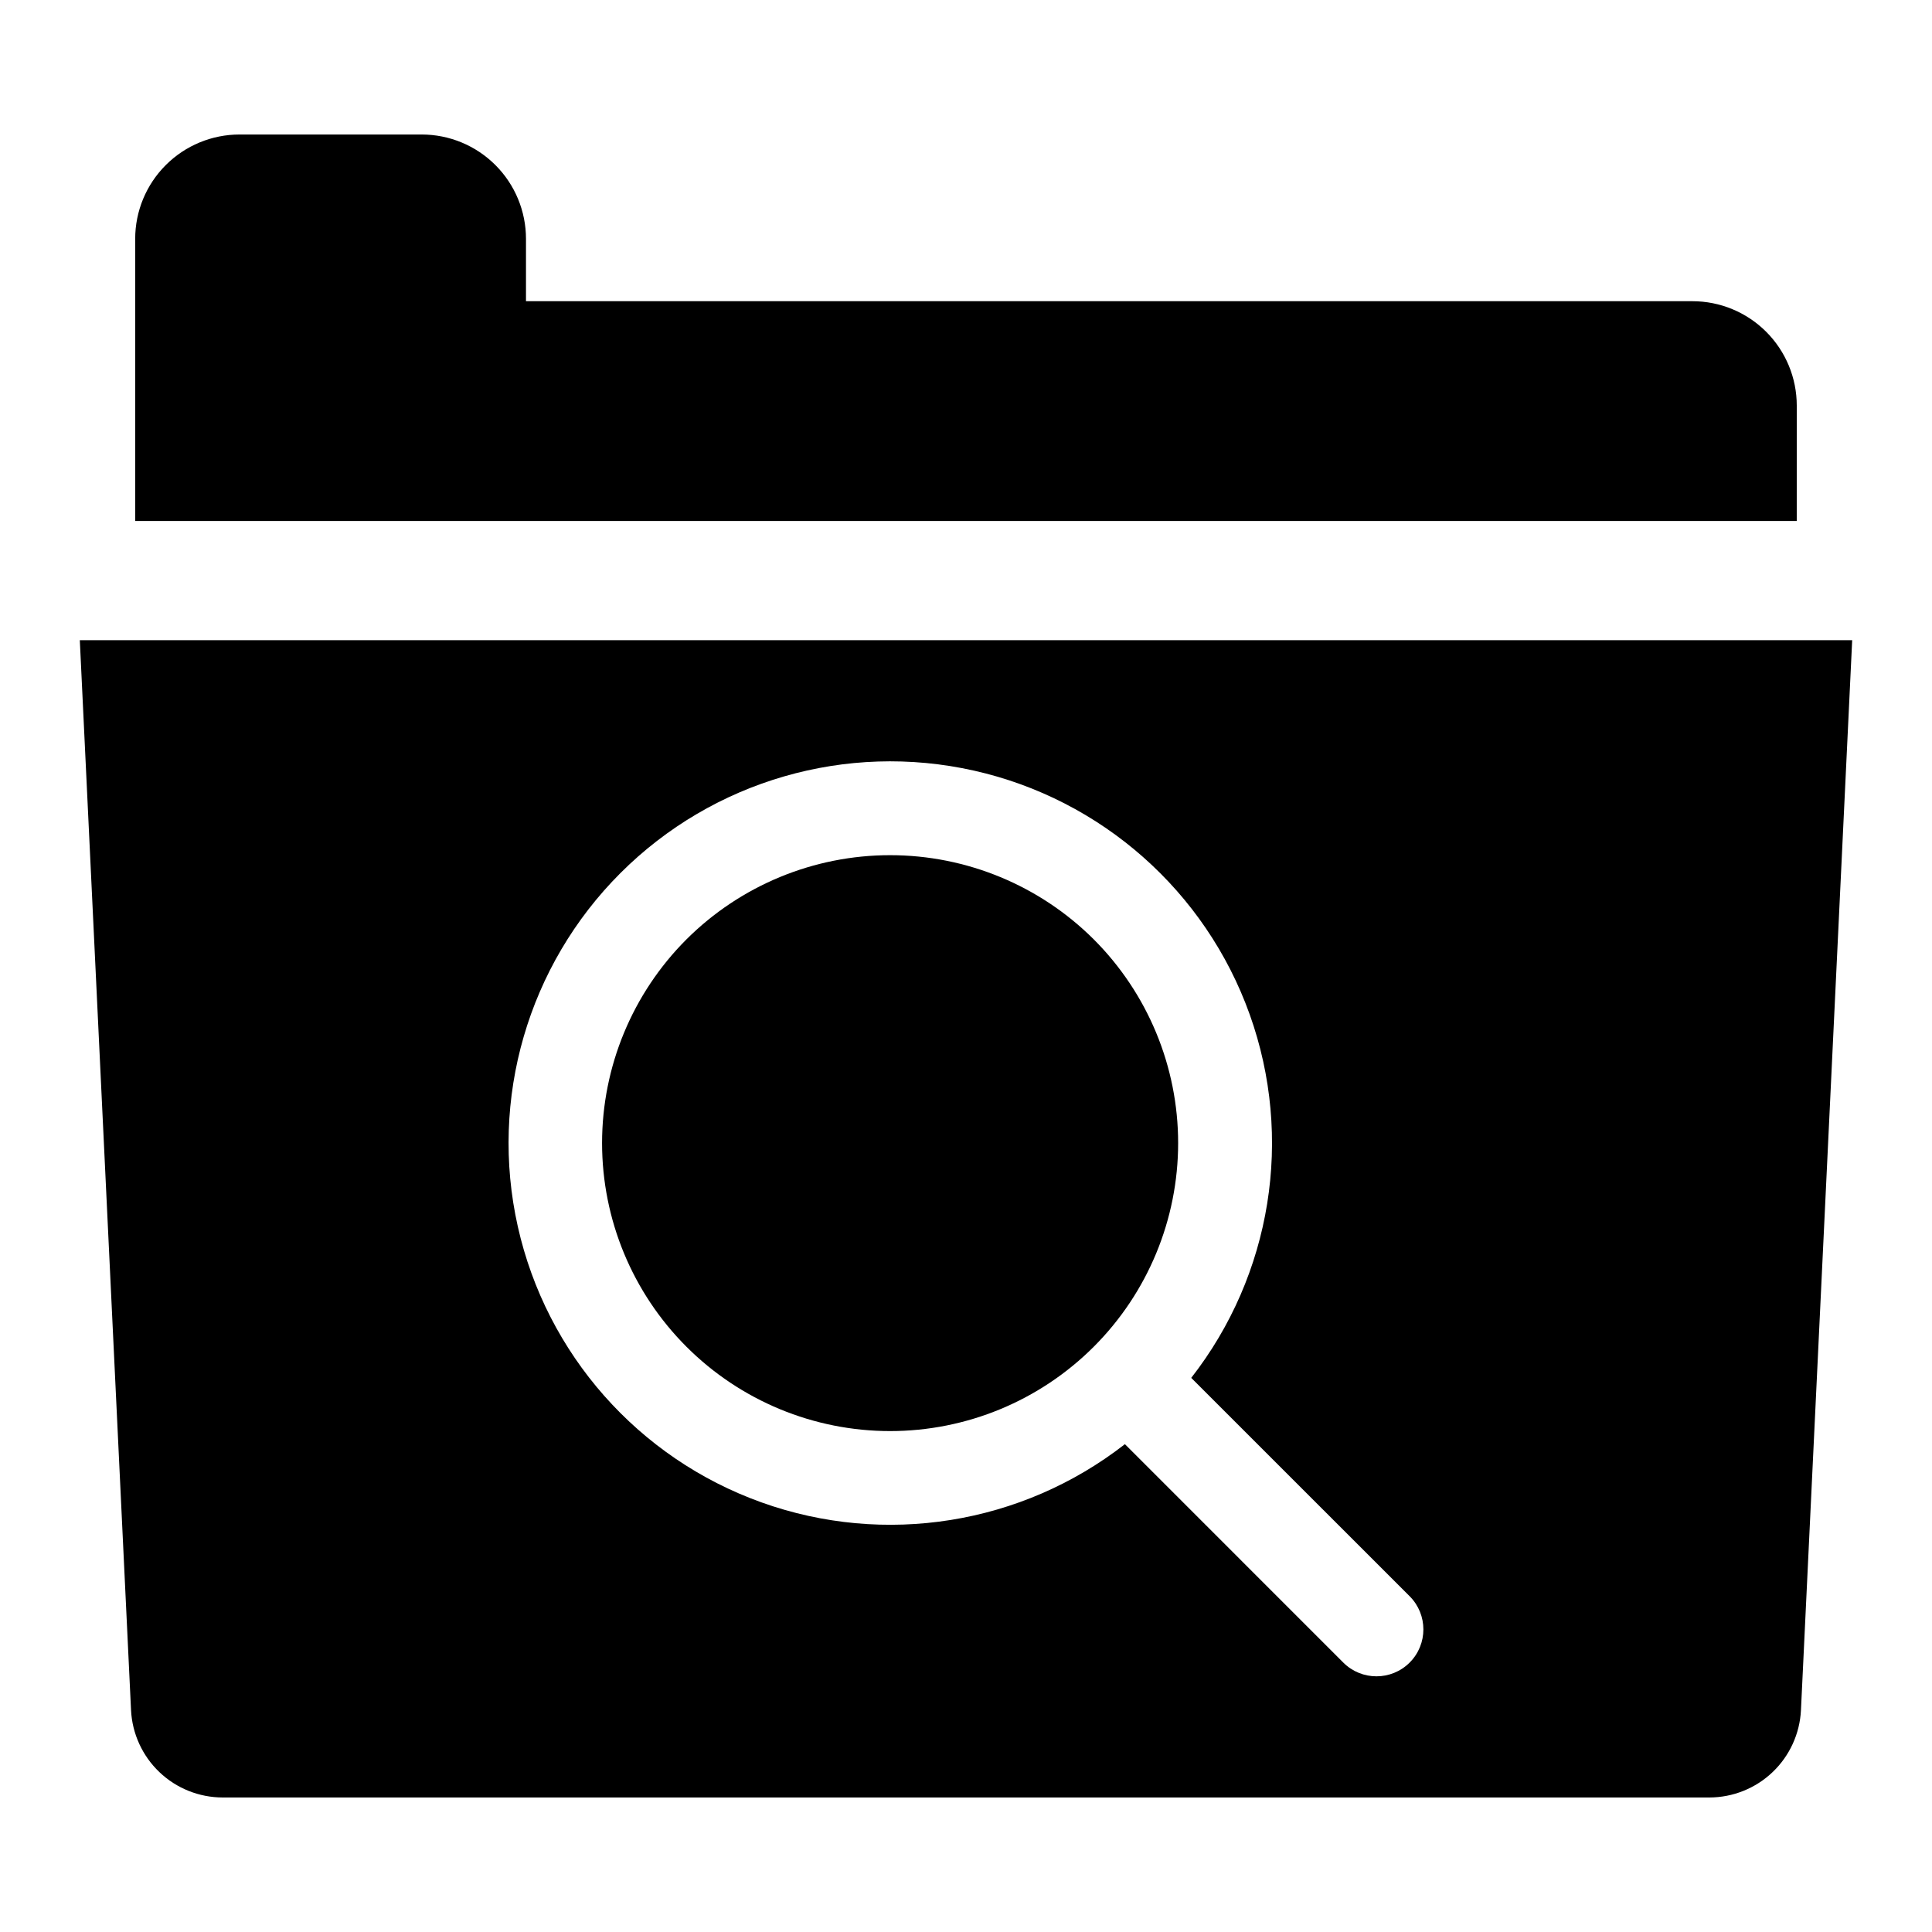 <?xml version="1.0" encoding="UTF-8"?>
<!-- Uploaded to: SVG Repo, www.svgrepo.com, Generator: SVG Repo Mixer Tools -->
<svg fill="#000000" width="800px" height="800px" version="1.1" viewBox="144 144 512 512" xmlns="http://www.w3.org/2000/svg">
 <g>
  <path d="m620.16 251.48c0-7.336-2.914-14.367-8.102-19.555s-12.219-8.102-19.555-8.102h-309.11v-16.52c0-7.336-2.914-14.371-8.102-19.555-5.184-5.188-12.219-8.102-19.555-8.102h-48.25c-7.336 0-14.367 2.914-19.555 8.102-5.188 5.184-8.102 12.219-8.102 19.555v74.762h440.33z"/>
  <path d="m325.91 392.95c-14.312 14.316-22.355 33.73-22.355 53.973 0 20.246 8.043 39.66 22.359 53.973 14.312 14.316 33.73 22.355 53.973 22.355 20.242 0 39.66-8.039 53.973-22.355 14.316-14.312 22.359-33.727 22.359-53.973 0-20.242-8.039-39.656-22.355-53.973-14.328-14.293-33.738-22.32-53.977-22.32s-39.648 8.027-53.977 22.32z"/>
  <path d="m165.15 313.66 13.574 283.53c0.305 6.242 2.996 12.125 7.519 16.438 4.519 4.312 10.527 6.719 16.777 6.723h393.97c6.246-0.008 12.25-2.414 16.77-6.727 4.519-4.309 7.211-10.195 7.512-16.434l13.574-283.53zm352.42 270.94c-4.856 4.856-12.727 4.856-17.582 0l-57.875-57.879c-27.344 21.305-63.688 27.125-96.316 15.426-32.629-11.695-56.996-39.285-64.574-73.109-7.578-33.82 2.691-69.168 27.207-93.672 24.52-24.5 59.875-34.742 93.691-27.141s61.391 31.988 73.066 64.621c11.676 32.637 5.828 68.98-15.496 96.305l57.879 57.867c4.856 4.856 4.856 12.727 0 17.582z"/>
 </g>
</svg>
